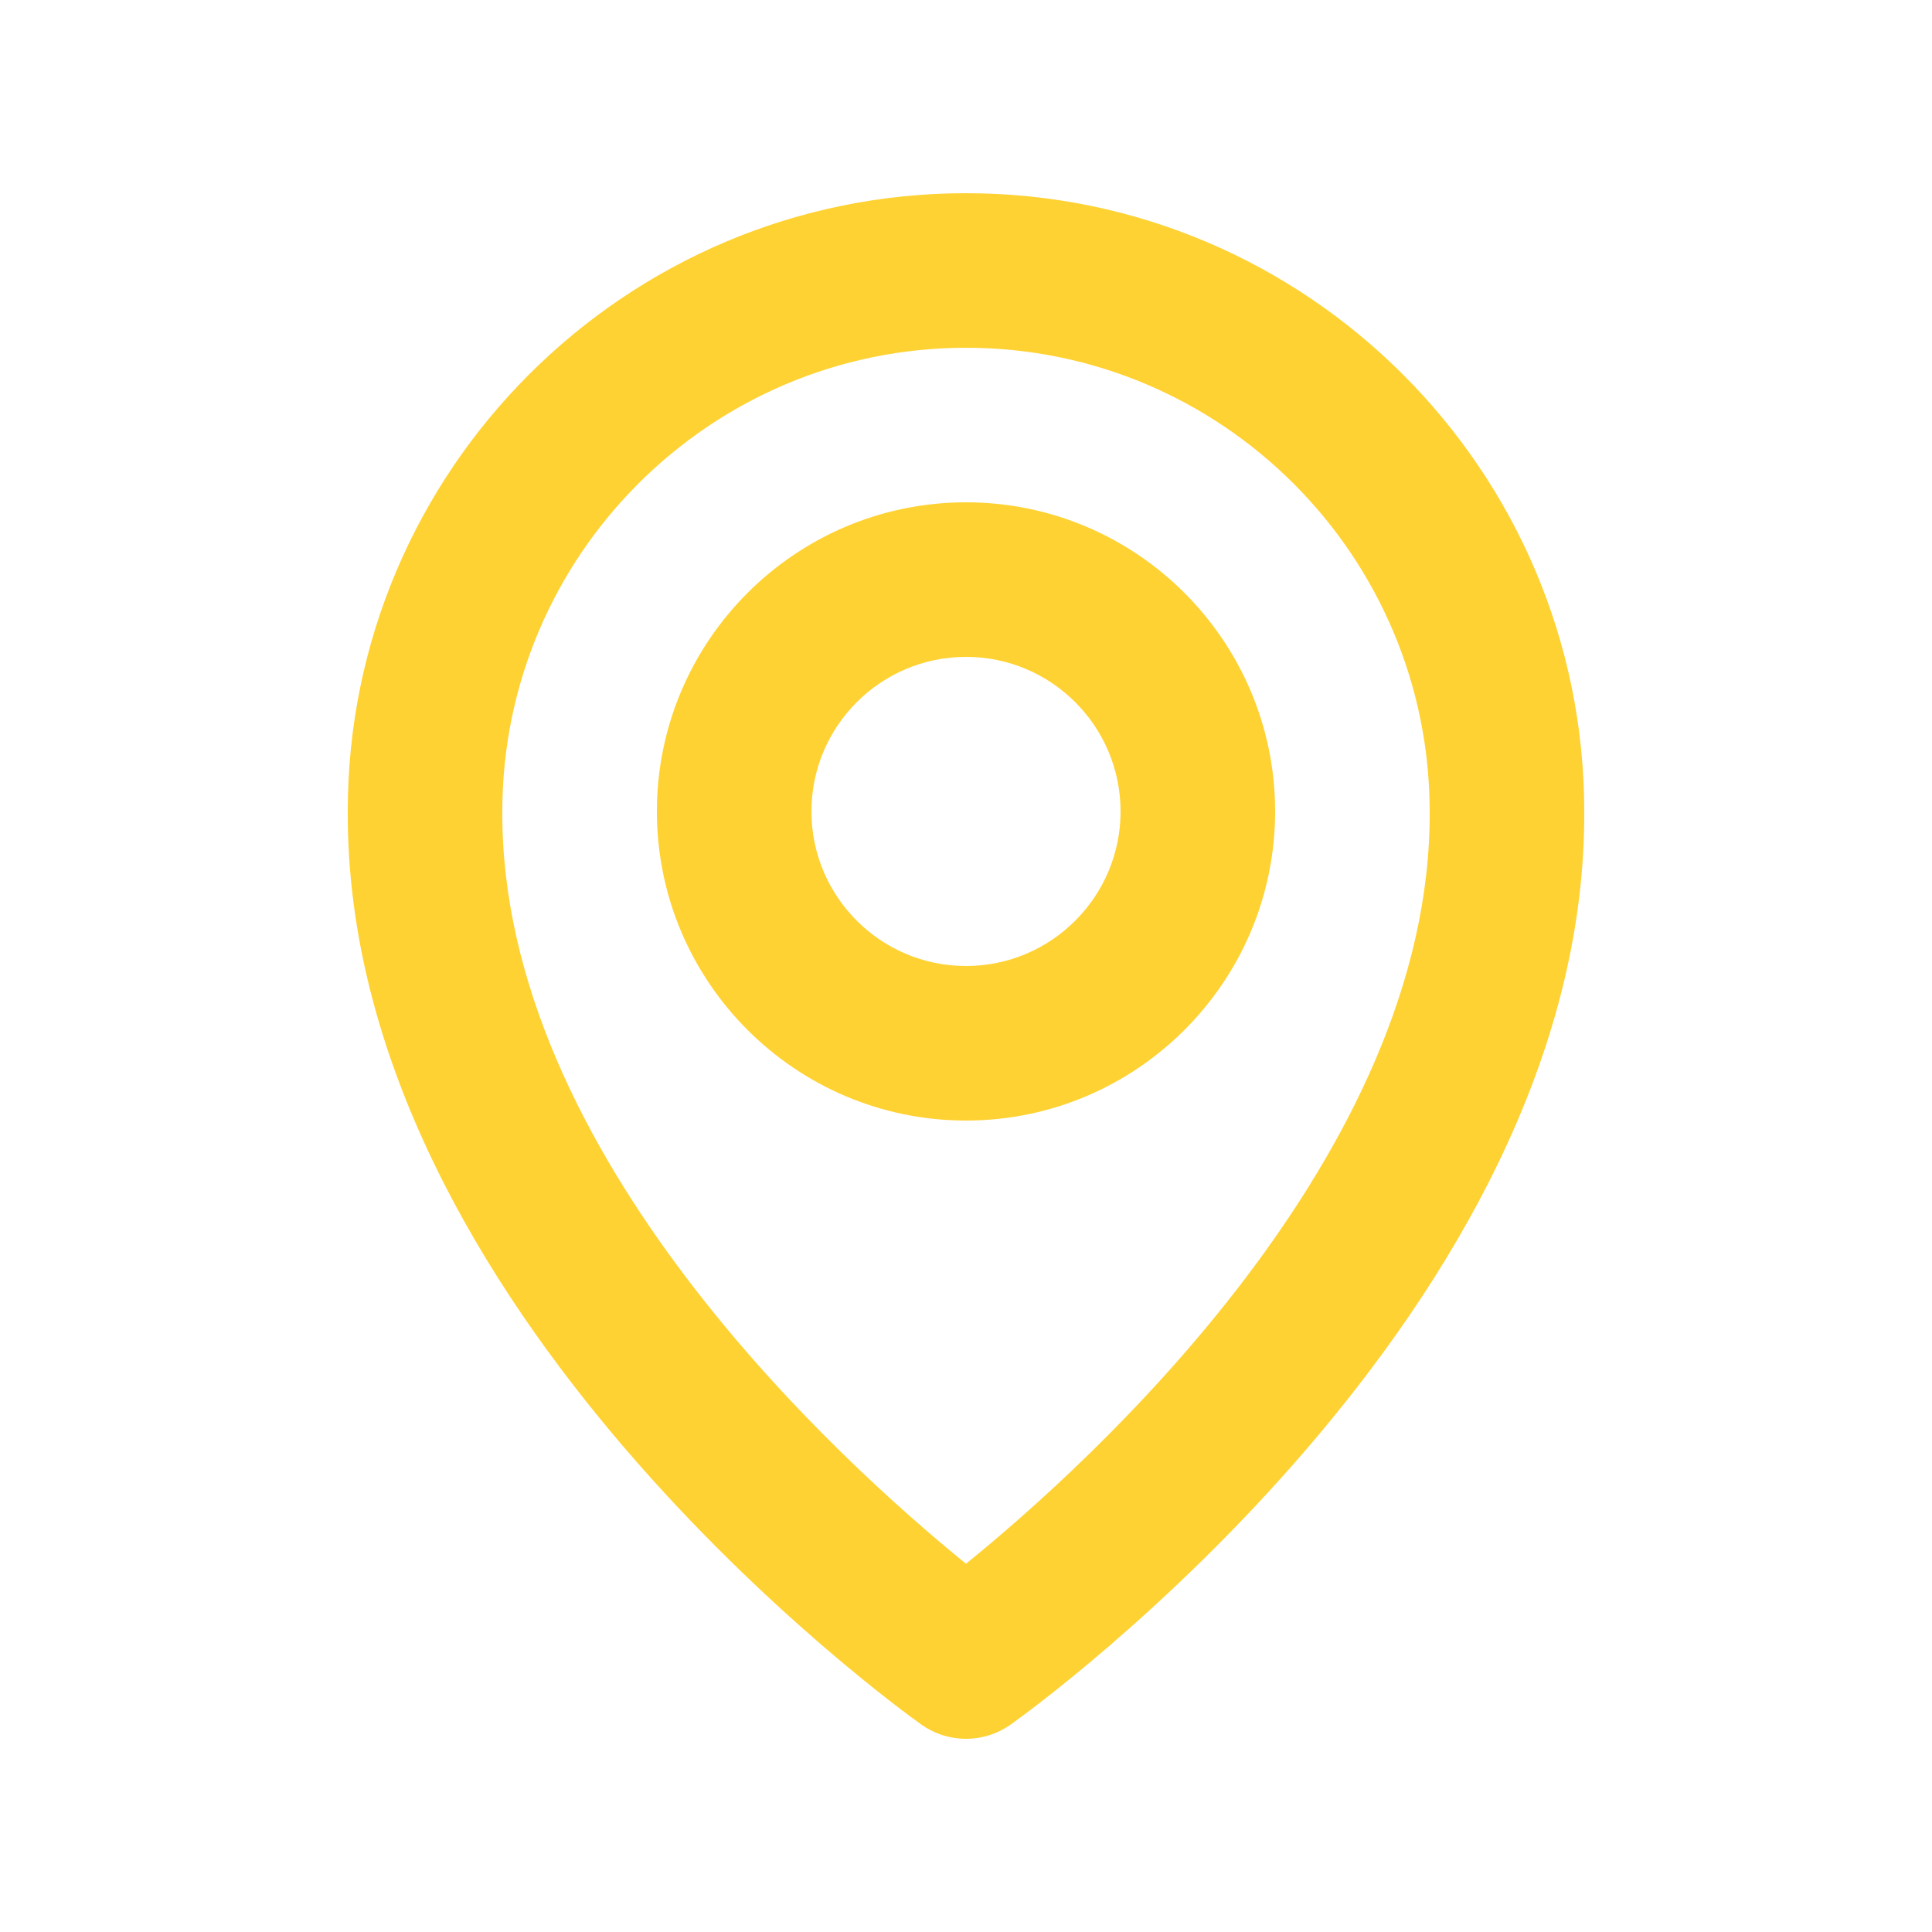 <svg width="25" height="25" viewBox="0 0 25 25" fill="none" xmlns="http://www.w3.org/2000/svg">
<path d="M12.5 14.5C14.706 14.5 16.5 12.706 16.5 10.5C16.5 8.294 14.706 6.5 12.5 6.5C10.294 6.5 8.5 8.294 8.5 10.5C8.5 12.706 10.294 14.5 12.5 14.5ZM12.5 8.5C13.603 8.5 14.5 9.397 14.5 10.5C14.5 11.603 13.603 12.5 12.5 12.5C11.397 12.5 10.5 11.603 10.5 10.5C10.5 9.397 11.397 8.5 12.5 8.5Z" fill="#FFD233"/>
<path d="M11.92 22.314C12.089 22.435 12.292 22.5 12.5 22.5C12.708 22.5 12.911 22.435 13.08 22.314C13.384 22.099 20.529 16.94 20.5 10.5C20.5 6.089 16.911 2.5 12.5 2.5C8.089 2.5 4.5 6.089 4.5 10.495C4.471 16.94 11.616 22.099 11.92 22.314ZM12.5 4.5C15.809 4.5 18.5 7.191 18.5 10.505C18.521 14.943 14.112 18.928 12.5 20.235C10.889 18.927 6.479 14.941 6.5 10.5C6.5 7.191 9.191 4.5 12.5 4.5Z" fill="#FFD233"/>
</svg>
